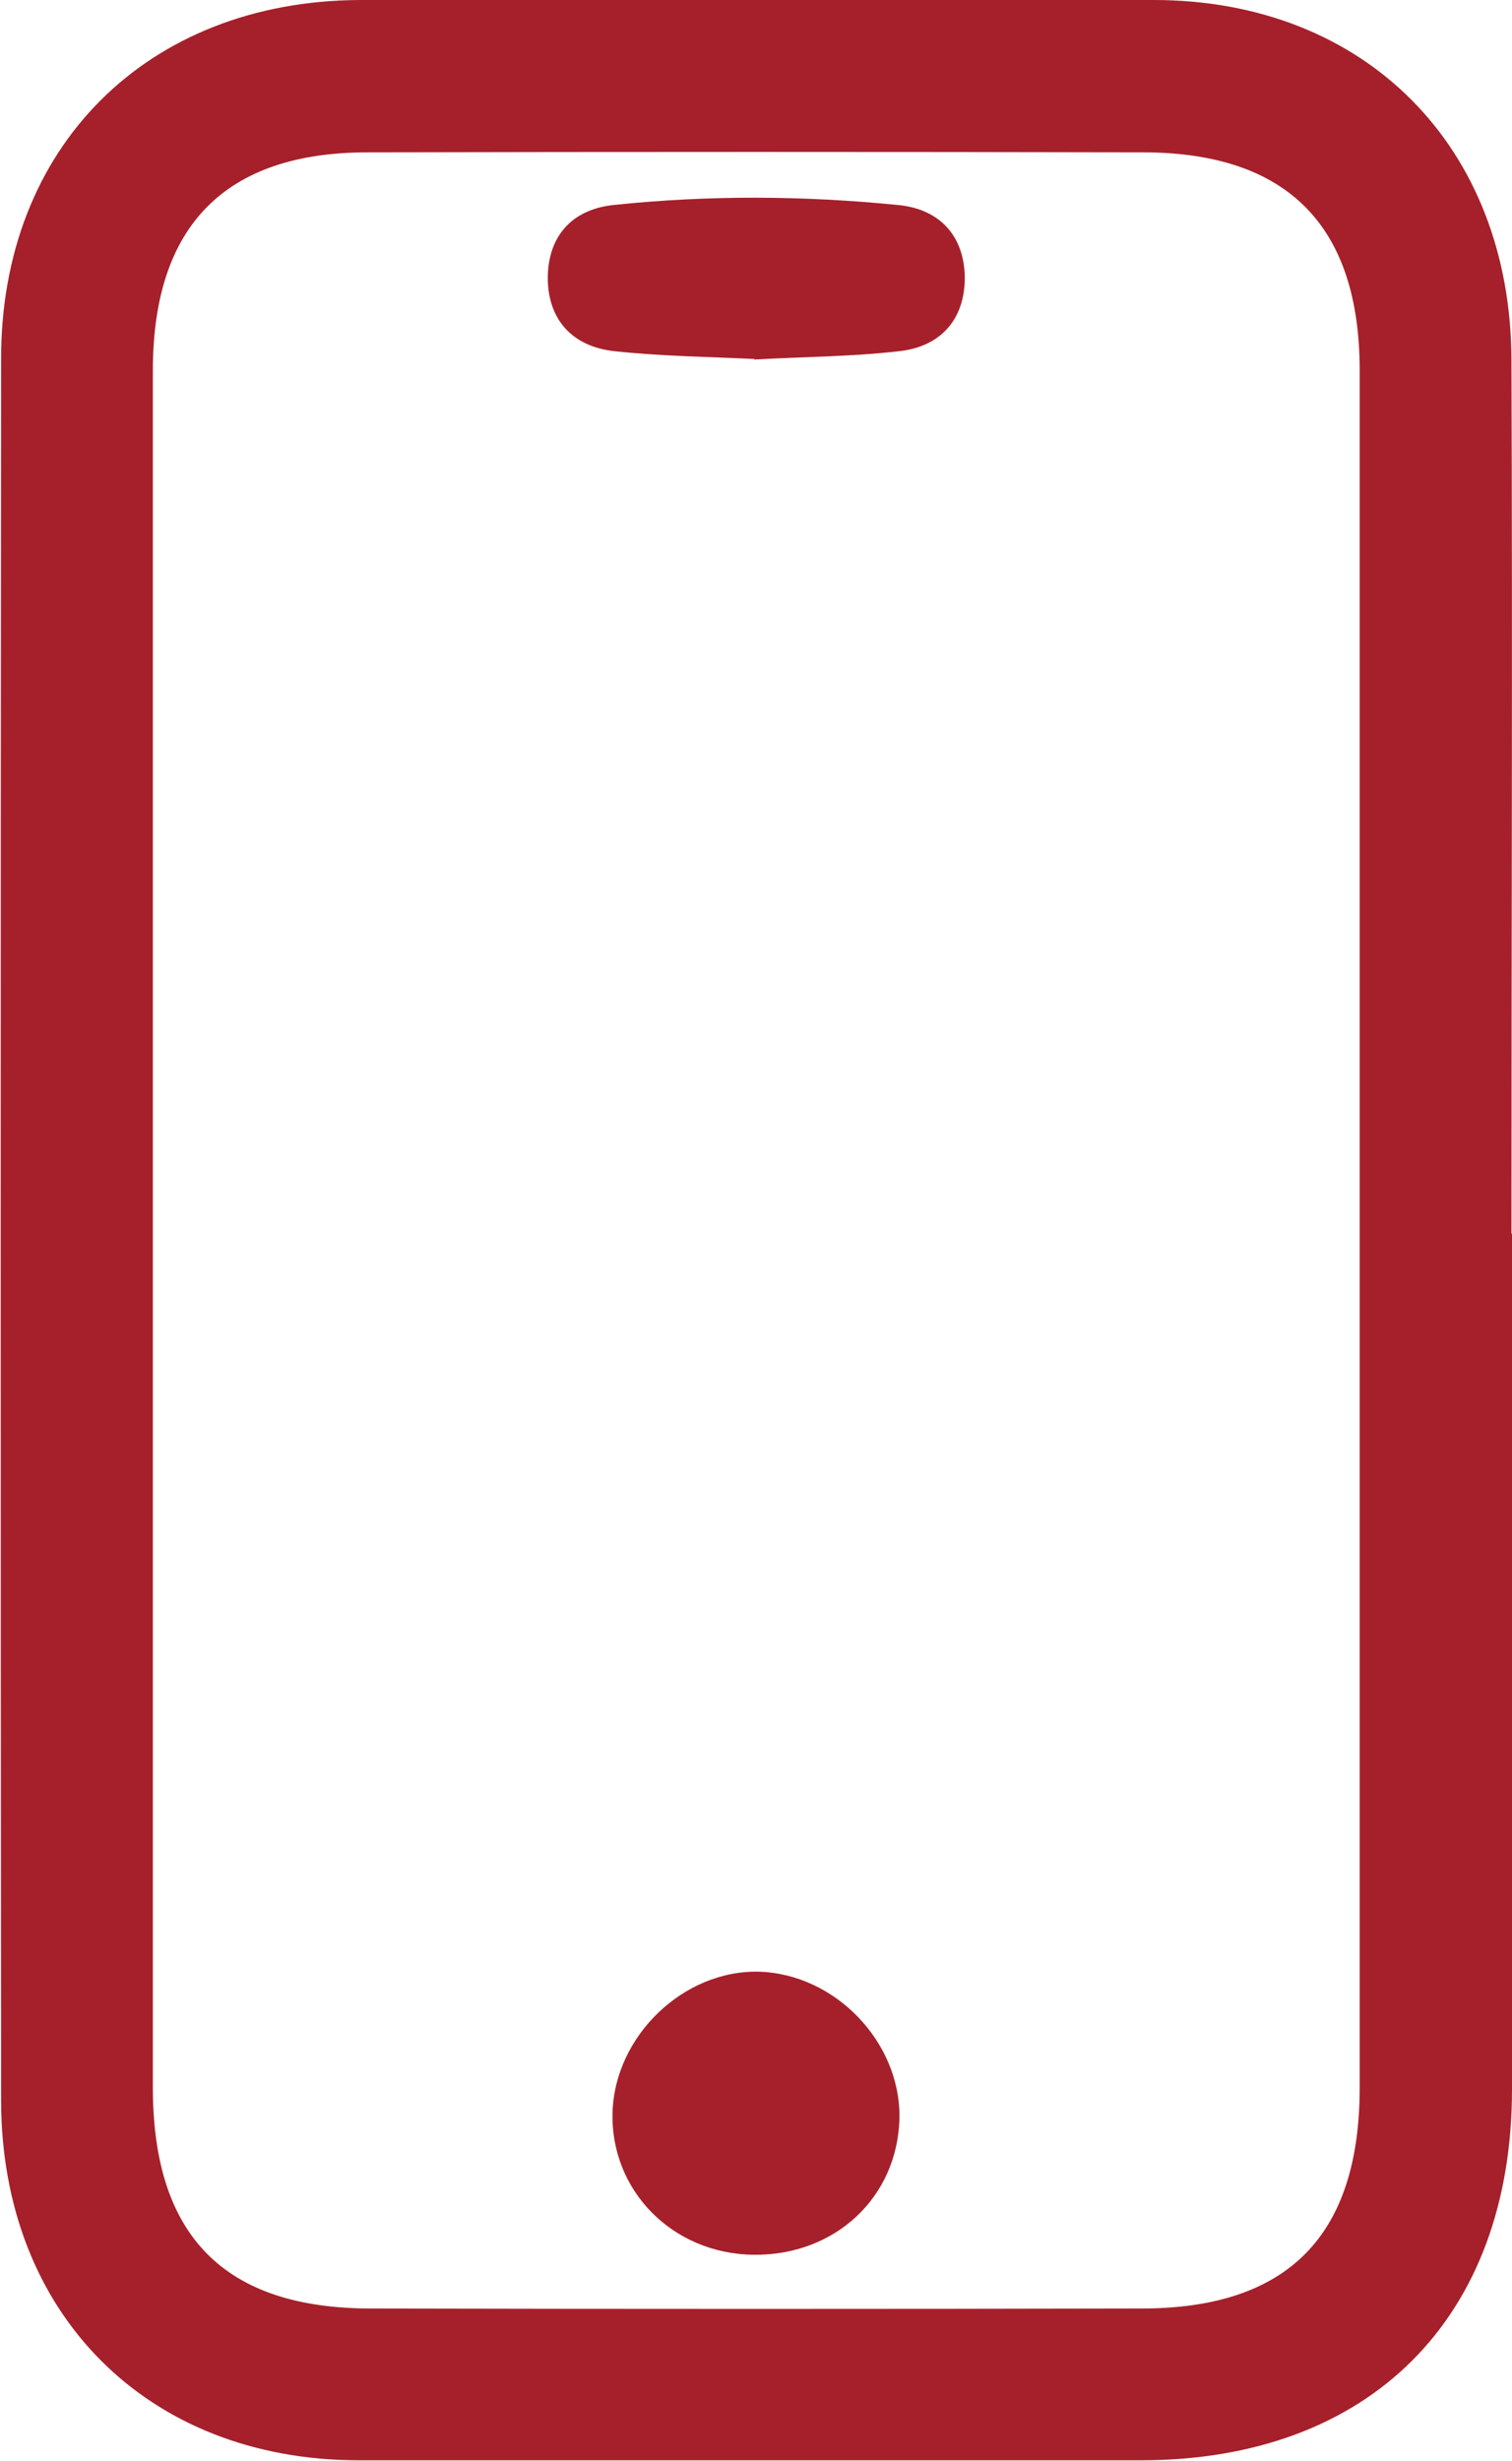 <?xml version="1.0" encoding="UTF-8"?>
<svg id="Capa_2" data-name="Capa 2" xmlns="http://www.w3.org/2000/svg" viewBox="0 0 27.3 44.42">
  <defs>
    <style>
      .cls-1 {
        fill: #a6202b;
      }
    </style>
  </defs>
  <g id="Capa_1-2" data-name="Capa 1">
    <g>
      <path class="cls-1" d="m27.3,22.27c0,5.15,0,10.29,0,15.44,0,4.13-2.57,6.7-6.7,6.7-4.71,0-9.42,0-14.12,0-3.82,0-6.46-2.65-6.46-6.5-.01-10.47-.01-20.95,0-31.42C.01,2.65,2.66.02,6.49,0c4.78-.01,9.56-.01,14.34,0,3.82,0,6.45,2.65,6.46,6.5.02,5.26,0,10.51,0,15.77Zm-2.75-.03c0-5.18,0-10.37,0-15.55,0-2.61-1.3-3.93-3.89-3.94-4.67-.01-9.35-.01-14.02,0-2.58,0-3.88,1.33-3.88,3.94,0,10.33,0,20.66,0,30.99,0,2.68,1.29,3.99,3.94,3.99,4.64.01,9.27.01,13.91,0,2.65,0,3.94-1.32,3.94-3.99,0-5.15,0-10.29,0-15.44Z"/>
      <path class="cls-1" d="m13.6,40.7c-1.46-.02-2.58-1.16-2.54-2.57.04-1.38,1.28-2.57,2.64-2.54,1.38.04,2.56,1.27,2.54,2.64-.03,1.43-1.16,2.49-2.64,2.47Z"/>
      <path class="cls-1" d="m13.62,6.48c-.84-.04-1.68-.05-2.52-.14-.75-.08-1.2-.55-1.21-1.31,0-.76.43-1.25,1.19-1.33,1.71-.18,3.42-.17,5.13,0,.75.07,1.2.55,1.21,1.31,0,.76-.44,1.25-1.19,1.33-.87.1-1.74.1-2.61.15Z"/>
    </g>
  </g>
</svg>